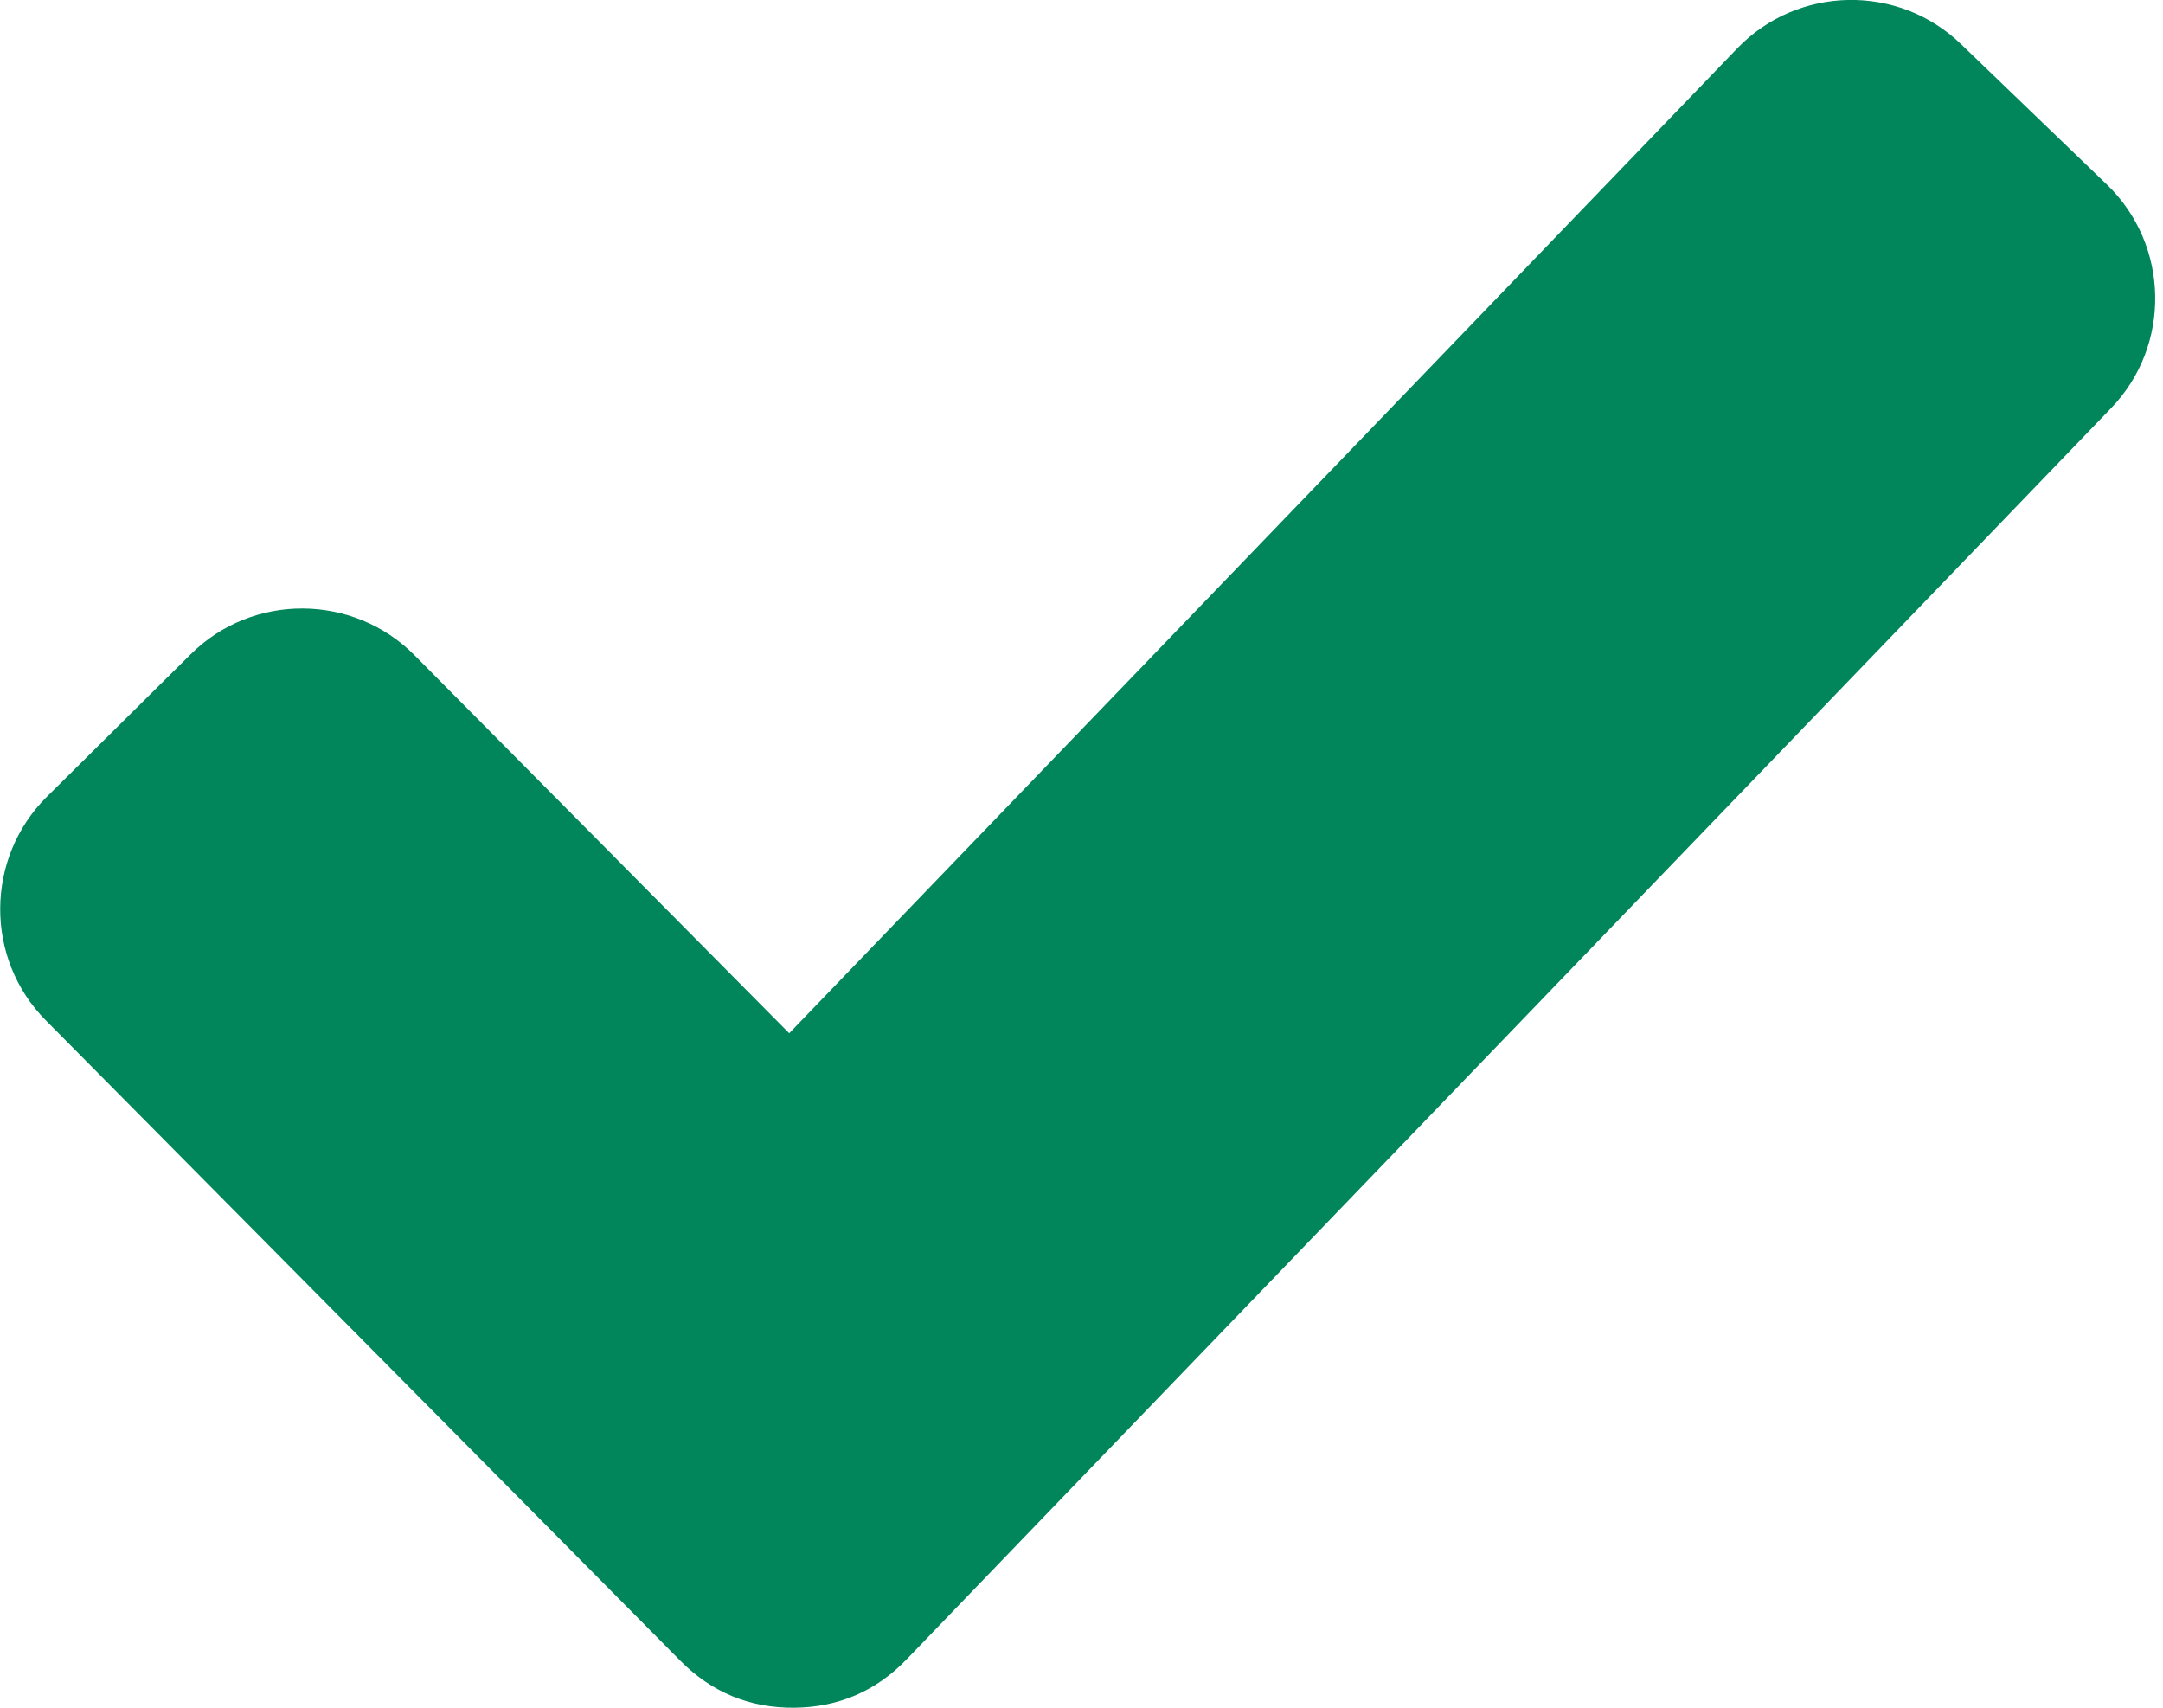 <svg fill="none" height="15" viewBox="0 0 19 15" width="19" xmlns="http://www.w3.org/2000/svg"><path clip-rule="evenodd" d="m6.931 9.077 8.33-8.653c.531-.551 1.413-.568 1.964-.037l1.282 1.234c.551.531.568 1.413.037 1.964l-10.579 10.989c-.269.28-.602.423-.99.426-.388.003-.723-.135-.997-.411l-5.575-5.626c-.539-.543-.534-1.426.009-1.965l1.264-1.252c.543-.539 1.426-.534 1.965.009l3.293 3.322v-.001z" fill="#00865a" fill-rule="evenodd"/></svg>